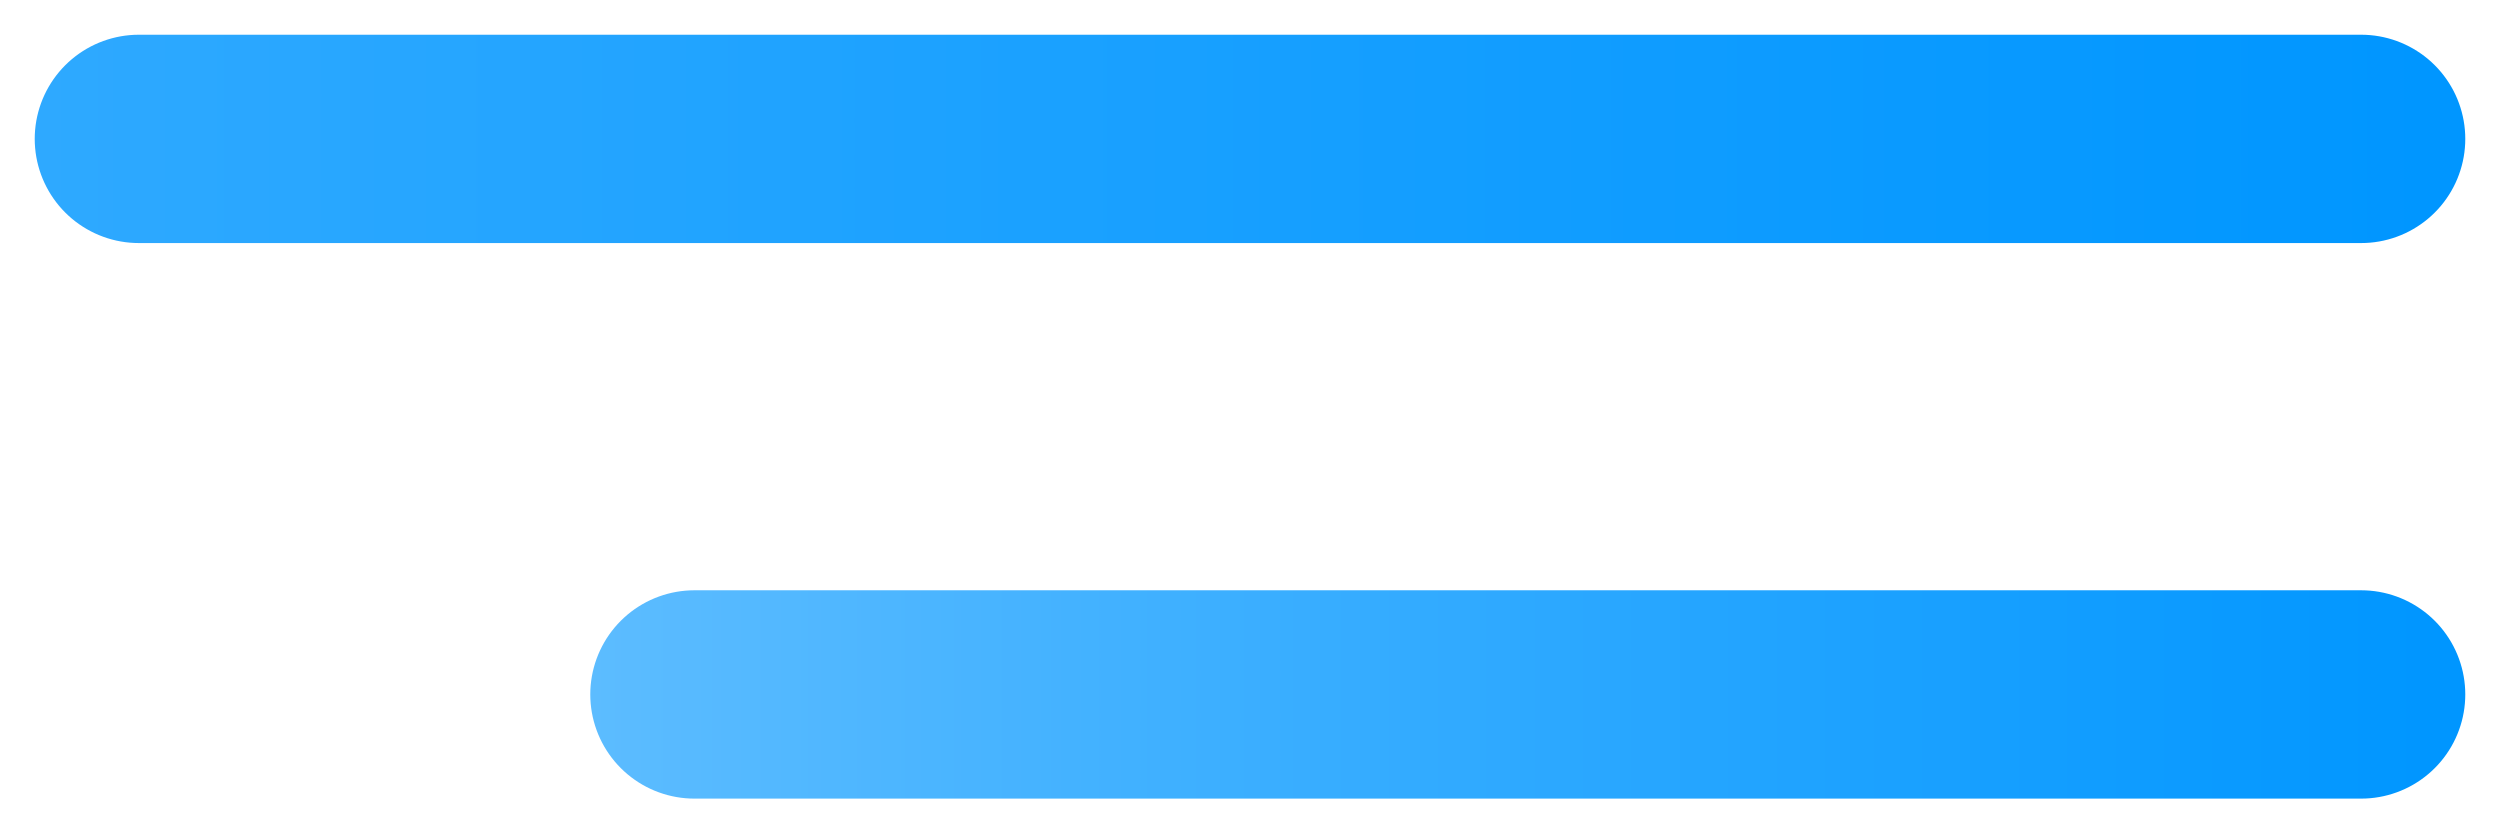 <svg width="36" height="12" viewBox="0 0 36 12" fill="none" xmlns="http://www.w3.org/2000/svg">
<g id="Group 5">
<path id="Line 6" d="M2 2H34" stroke="url(#paint0_linear_925_6135)" stroke-width="3" stroke-linecap="round"/>
<path id="Line 7" d="M10 10H34" stroke="url(#paint1_linear_925_6135)" stroke-width="3" stroke-linecap="round"/>
</g>
<defs>
<linearGradient id="paint0_linear_925_6135" x1="0.5" y1="2" x2="35" y2="2" gradientUnits="userSpaceOnUse">
<stop stop-color="#2EA9FF"/>
<stop offset="1" stop-color="#0096FF"/>
</linearGradient>
<linearGradient id="paint1_linear_925_6135" x1="8.5" y1="10" x2="35" y2="10" gradientUnits="userSpaceOnUse">
<stop stop-color="#5CBCFF"/>
<stop offset="1" stop-color="#0096FF"/>
</linearGradient>
</defs>
</svg>

